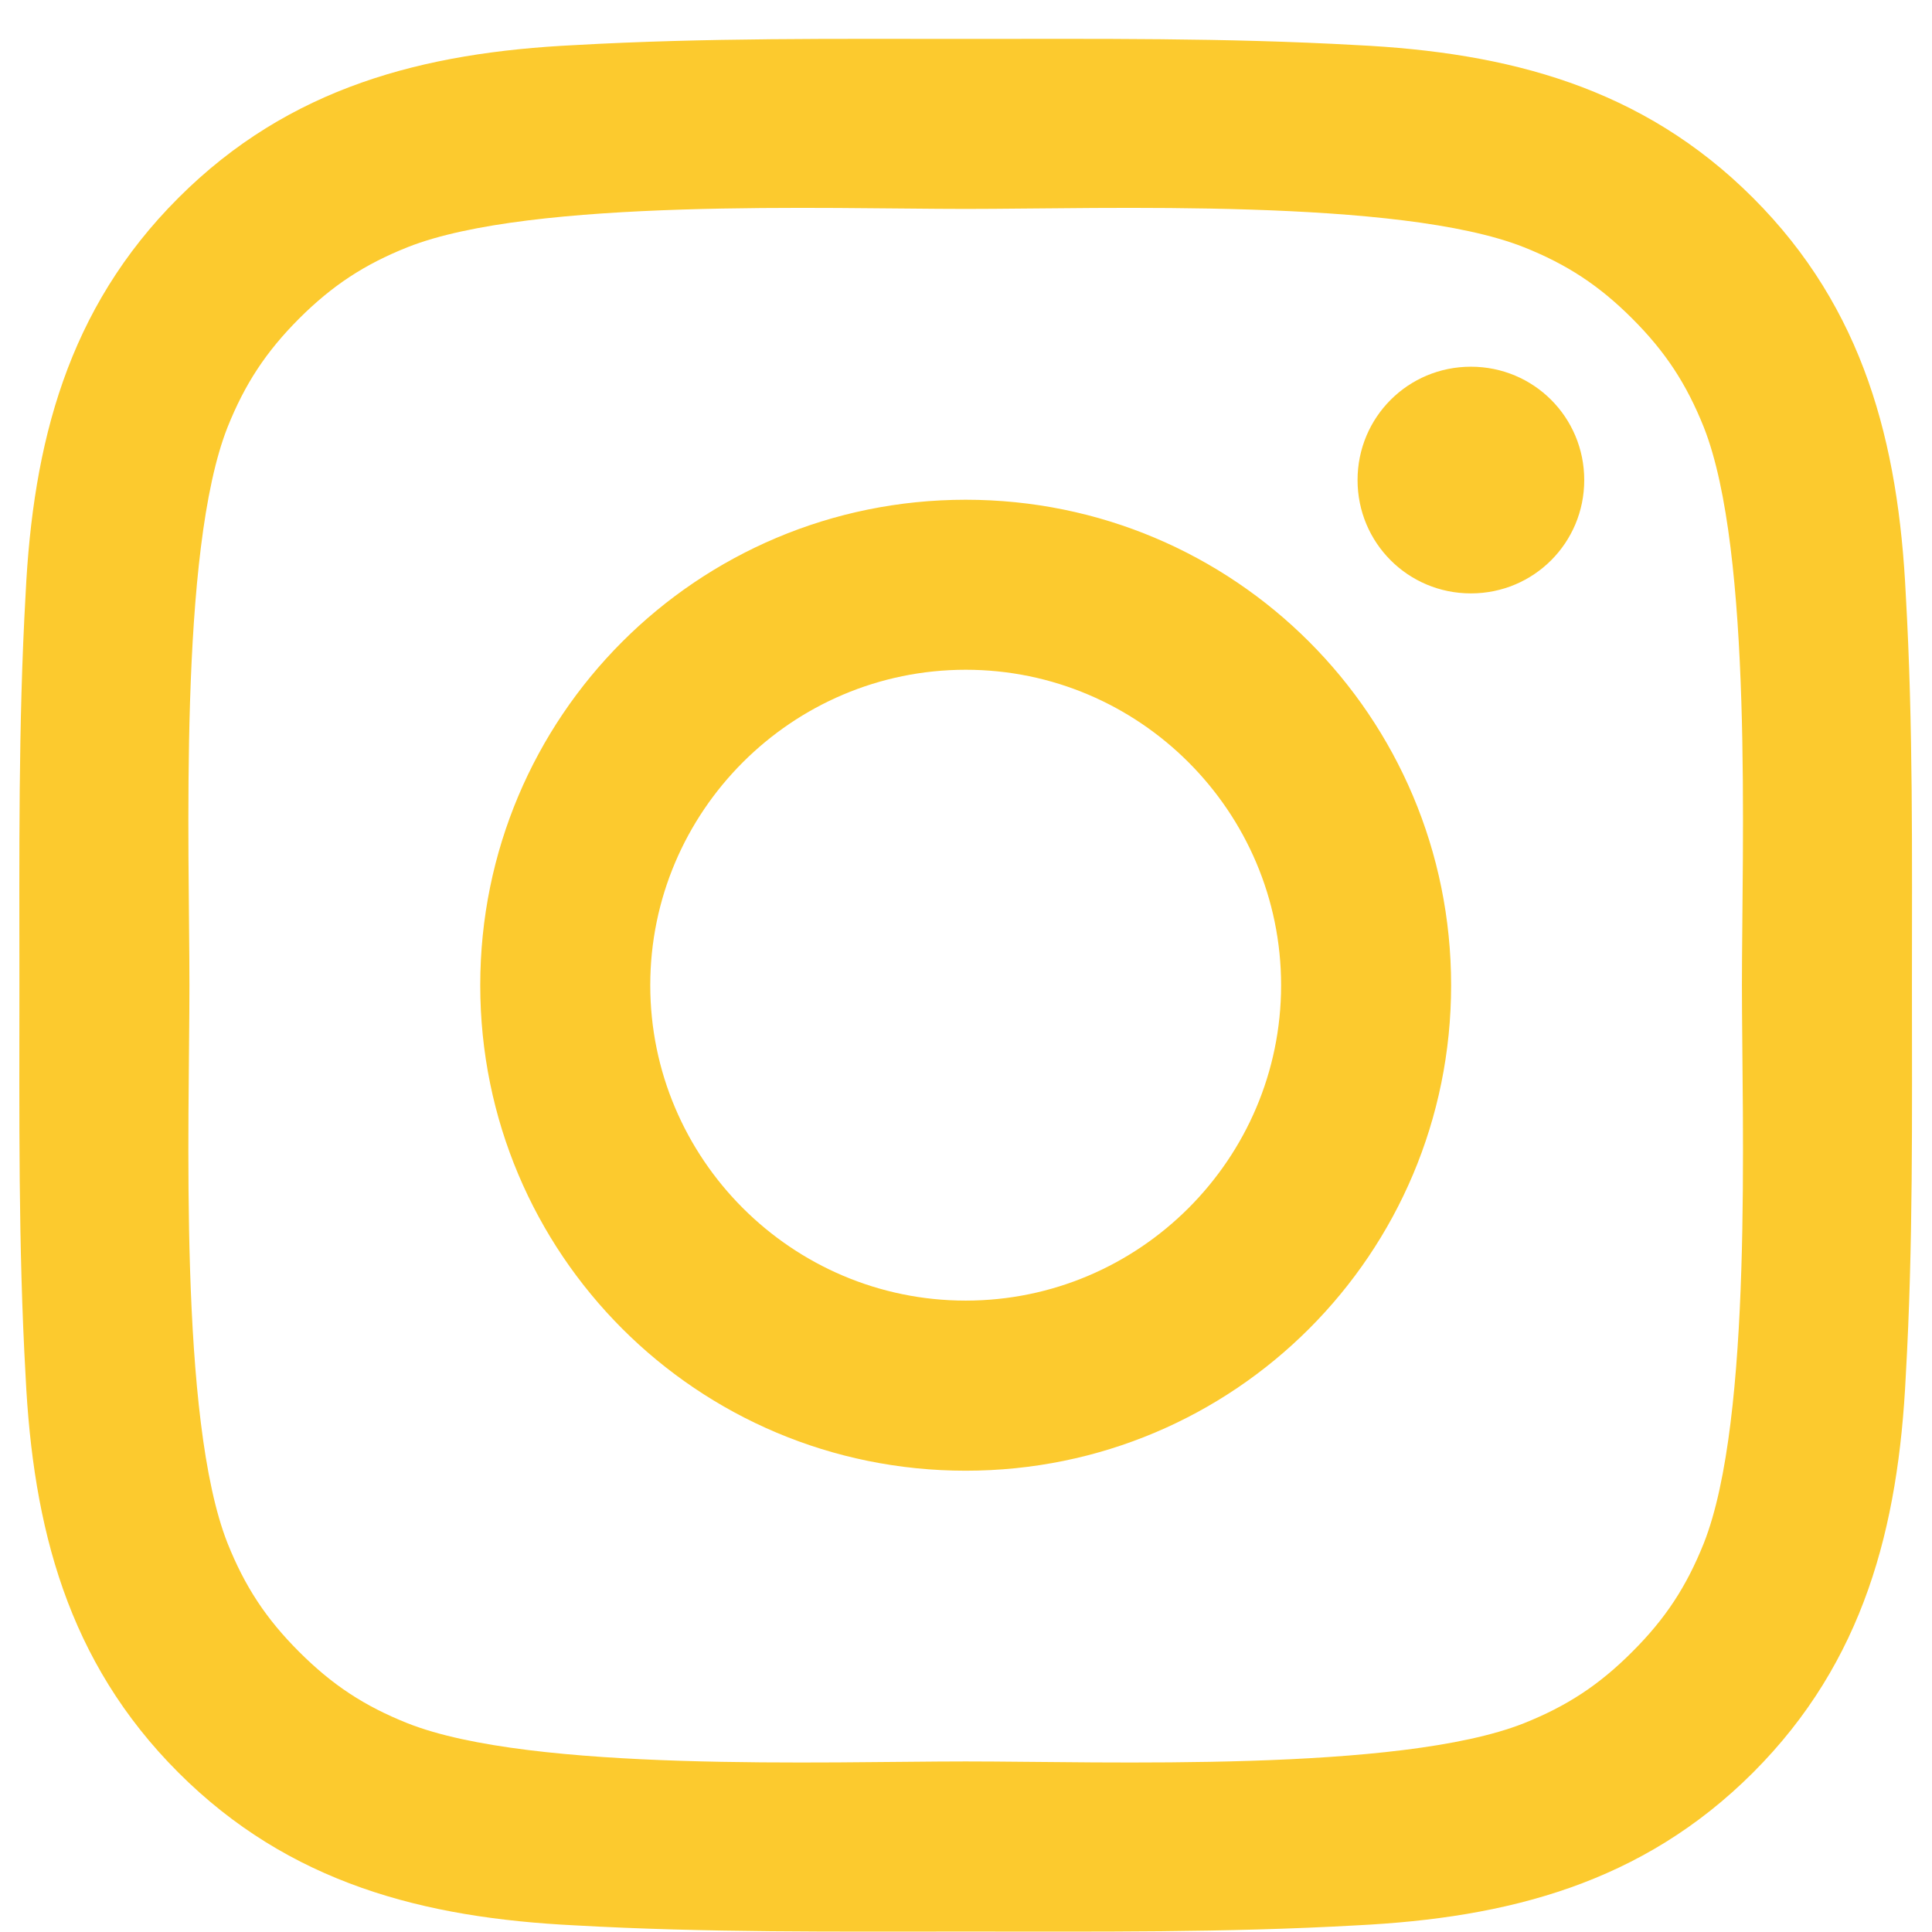 <svg width="21" height="21" viewBox="0 0 21 21" fill="none" xmlns="http://www.w3.org/2000/svg">
<path d="M13.925 10.709C13.925 12.597 12.385 14.137 10.497 14.137C8.608 14.137 7.068 12.597 7.068 10.709C7.068 8.82 8.608 7.28 10.497 7.28C12.385 7.28 13.925 8.82 13.925 10.709ZM15.773 10.709C15.773 7.789 13.416 5.432 10.497 5.432C7.577 5.432 5.22 7.789 5.22 10.709C5.22 13.629 7.577 15.986 10.497 15.986C13.416 15.986 15.773 13.629 15.773 10.709ZM17.22 5.218C17.22 4.535 16.671 3.986 15.988 3.986C15.305 3.986 14.756 4.535 14.756 5.218C14.756 5.901 15.305 6.45 15.988 6.45C16.671 6.45 17.22 5.901 17.22 5.218ZM10.497 2.271C11.997 2.271 15.211 2.151 16.564 2.687C17.032 2.874 17.381 3.102 17.742 3.463C18.104 3.825 18.331 4.173 18.519 4.642C19.055 5.995 18.934 9.209 18.934 10.709C18.934 12.209 19.055 15.423 18.519 16.776C18.331 17.245 18.104 17.593 17.742 17.954C17.381 18.316 17.032 18.544 16.564 18.731C15.211 19.267 11.997 19.146 10.497 19.146C8.997 19.146 5.782 19.267 4.43 18.731C3.961 18.544 3.613 18.316 3.251 17.954C2.89 17.593 2.662 17.245 2.474 16.776C1.939 15.423 2.059 12.209 2.059 10.709C2.059 9.209 1.939 5.995 2.474 4.642C2.662 4.173 2.89 3.825 3.251 3.463C3.613 3.102 3.961 2.874 4.43 2.687C5.782 2.151 8.997 2.271 10.497 2.271ZM20.782 10.709C20.782 9.289 20.796 7.883 20.715 6.463C20.635 4.816 20.26 3.356 19.055 2.151C17.849 0.945 16.39 0.57 14.742 0.49C13.322 0.41 11.916 0.423 10.497 0.423C9.077 0.423 7.671 0.41 6.251 0.49C4.604 0.57 3.144 0.945 1.939 2.151C0.733 3.356 0.358 4.816 0.278 6.463C0.198 7.883 0.211 9.289 0.211 10.709C0.211 12.129 0.198 13.535 0.278 14.954C0.358 16.602 0.733 18.061 1.939 19.267C3.144 20.472 4.604 20.847 6.251 20.928C7.671 21.008 9.077 20.995 10.497 20.995C11.916 20.995 13.322 21.008 14.742 20.928C16.39 20.847 17.849 20.472 19.055 19.267C20.26 18.061 20.635 16.602 20.715 14.954C20.796 13.535 20.782 12.129 20.782 10.709Z" fill="#FCCA2E"/>
</svg>
